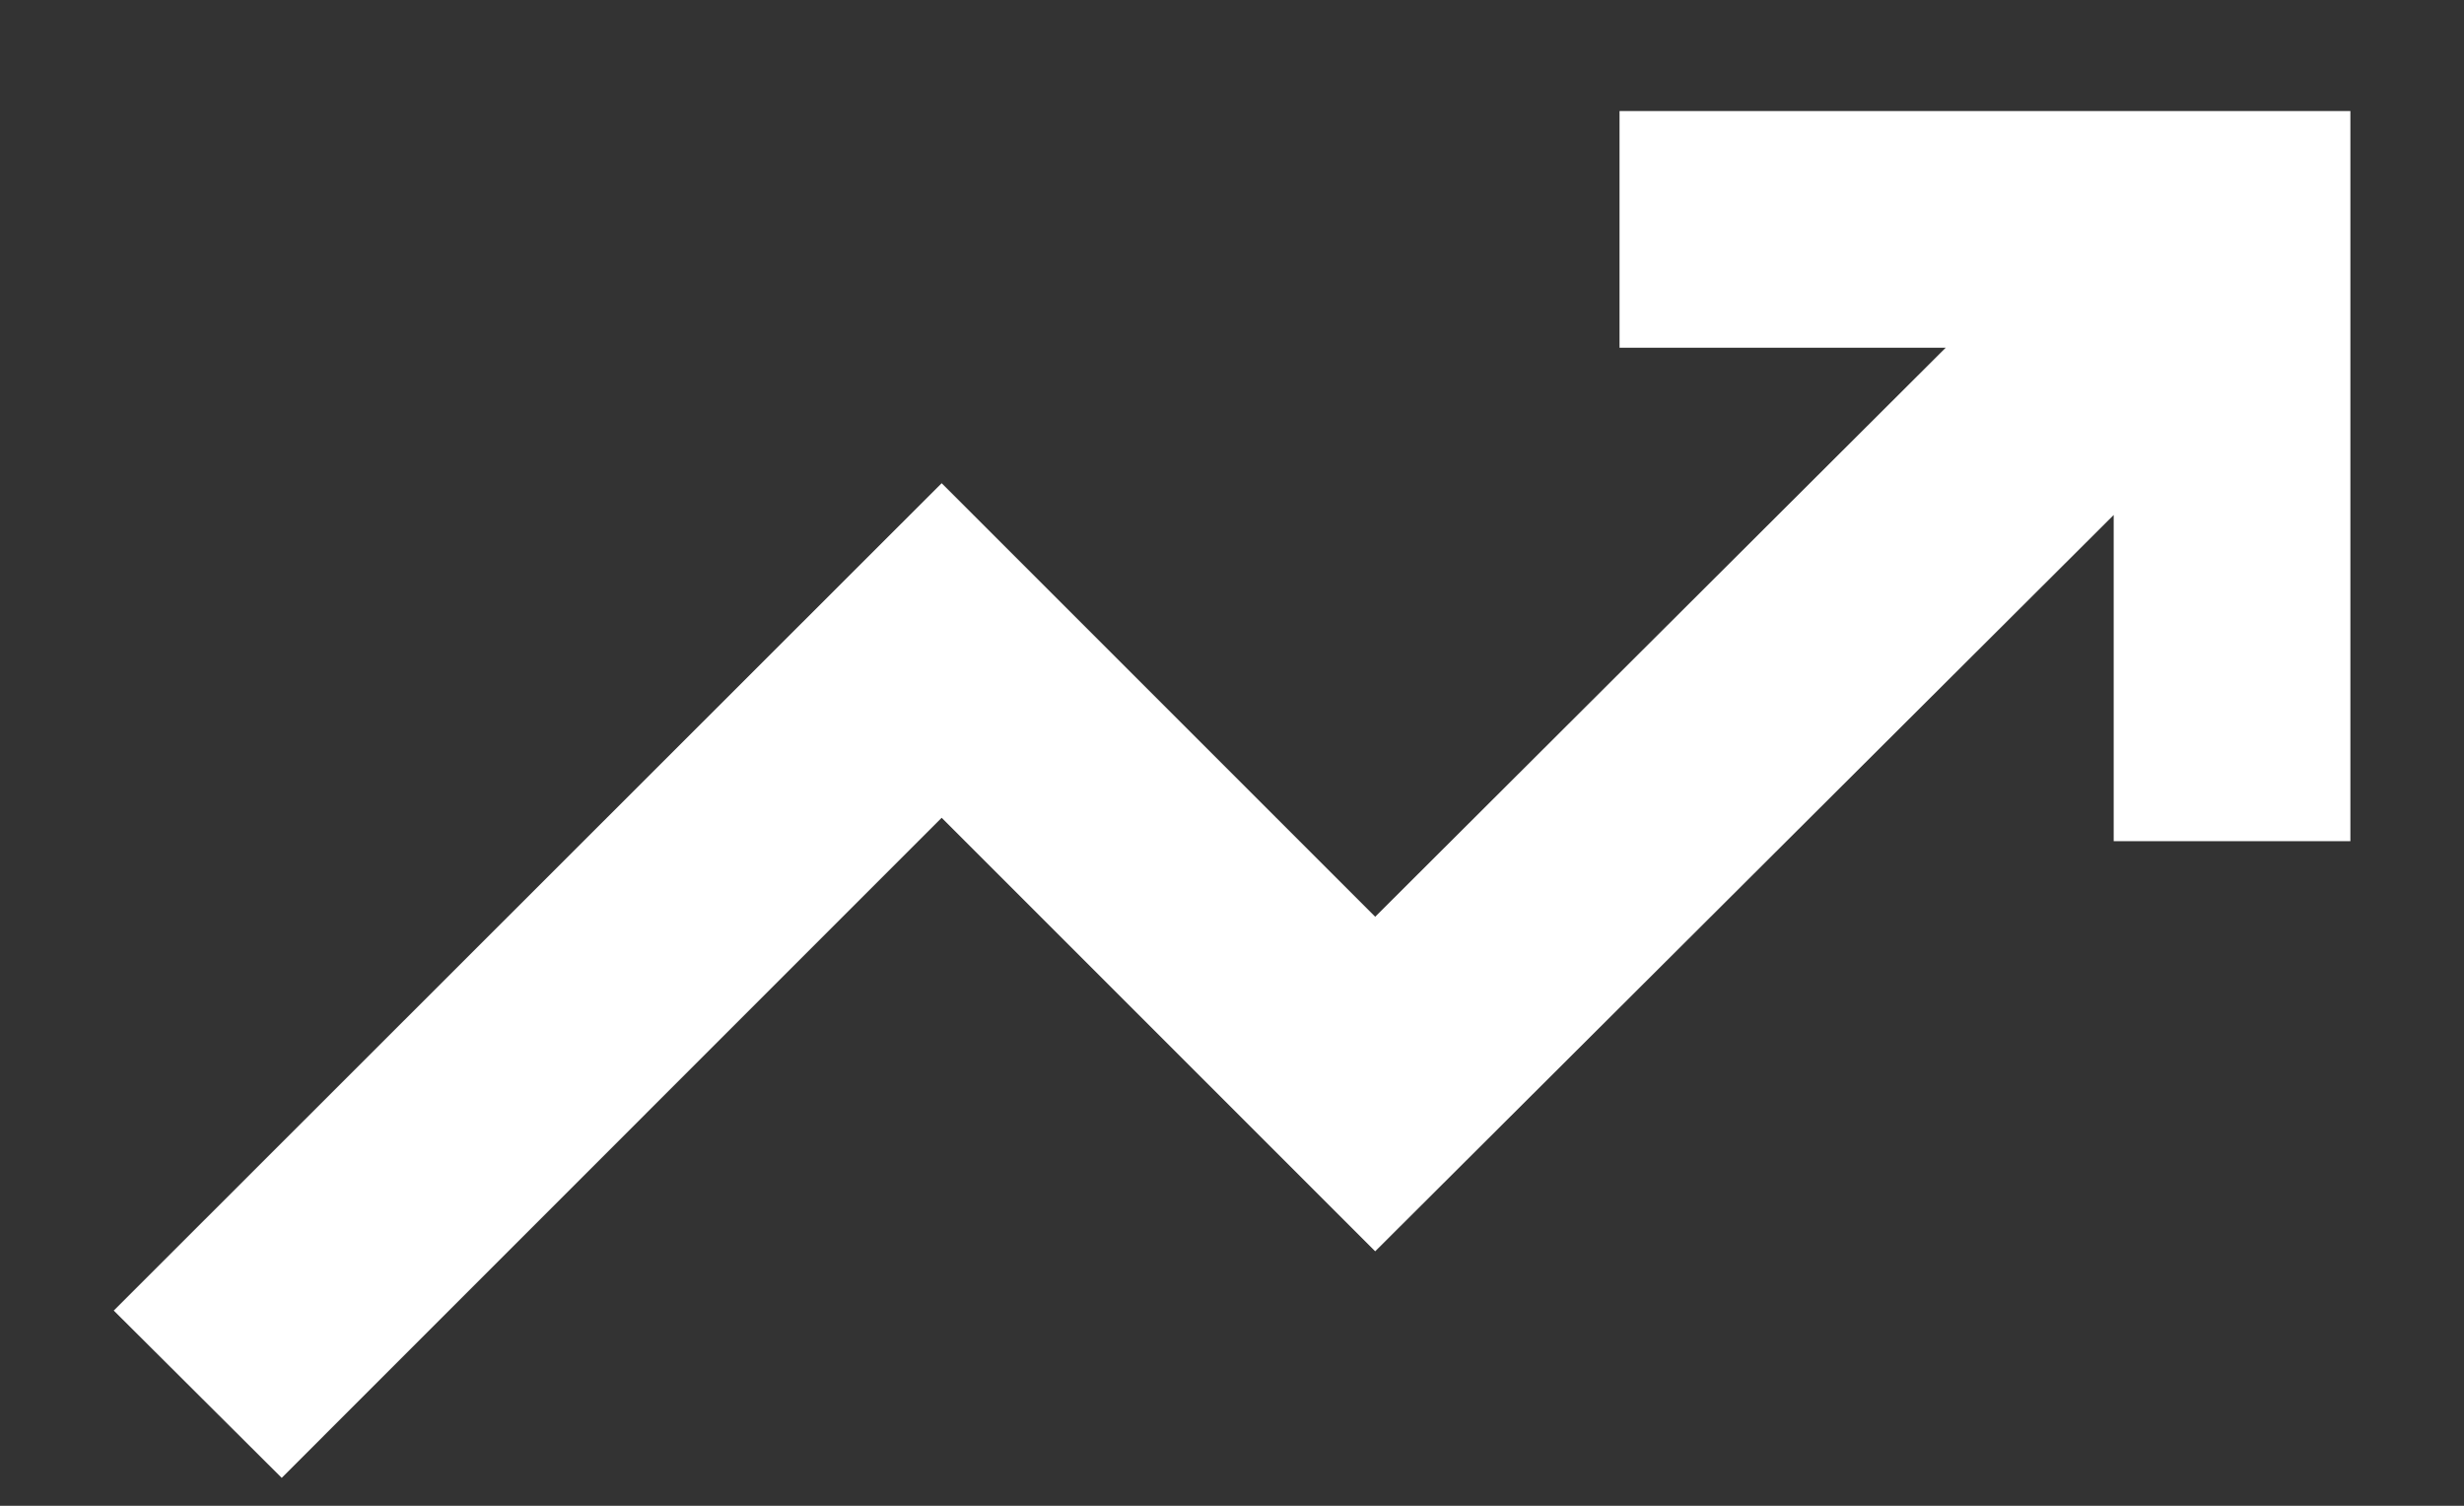 <?xml version="1.0" encoding="UTF-8"?>
<svg width="18px" height="11px" viewBox="0 0 18 11" version="1.1" xmlns="http://www.w3.org/2000/svg" xmlns:xlink="http://www.w3.org/1999/xlink">
    <rect x="0" y="0" width="18" height="11" fill="#333333" stroke="none"/>
    <title>icon__trend--up--dark</title>
    <g id="Page-1" stroke="none" stroke-width="1" fill="none" fill-rule="evenodd">
        <g id="icon__trend--up--dark" transform="translate(0.831, 0.811)" fill="#FFFFFF" fill-rule="nonzero">
            <polygon id="Path" points="1.227 9.985 6.66133815e-16 8.763 6.048 2.719 9.215 5.886 13.383 1.729 11 1.729 11 0 16.339 0 16.339 5.334 14.61 5.334 14.61 2.951 9.215 8.33 6.048 5.163"></polygon>
        </g>
    </g>
</svg>